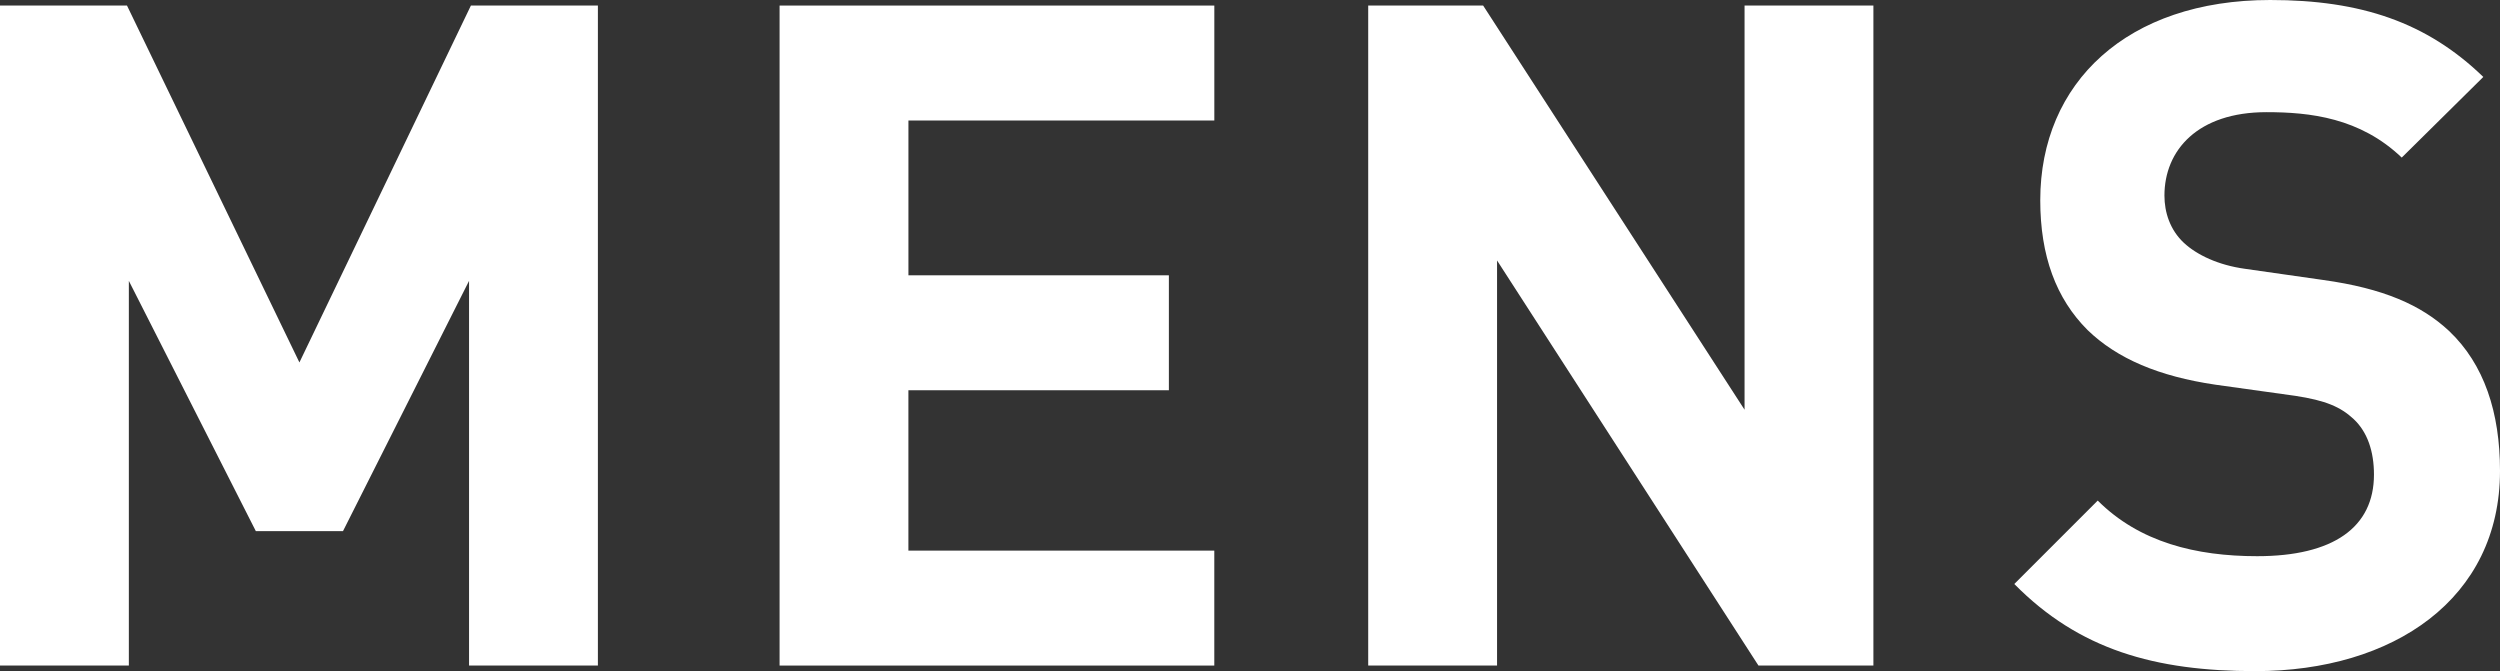<?xml version="1.0" encoding="iso-8859-1"?>
<!-- Generator: Adobe Illustrator 16.0.4, SVG Export Plug-In . SVG Version: 6.00 Build 0)  -->
<!DOCTYPE svg PUBLIC "-//W3C//DTD SVG 1.1//EN" "http://www.w3.org/Graphics/SVG/1.1/DTD/svg11.dtd">
<svg version="1.1" id="&#x30EC;&#x30A4;&#x30E4;&#x30FC;_1"
	 xmlns="http://www.w3.org/2000/svg" xmlns:xlink="http://www.w3.org/1999/xlink" x="0px" y="0px" width="75.515px"
	 height="20.272px" viewBox="0 0 75.515 20.272" style="enable-background:new 0 0 75.515 20.272;" xml:space="preserve">
<rect x="0" y="0" width="75.515" height="20.272" fill="#333333" stroke="none"/>
<path style="fill:#FFFFFF;" d="M18.06,20.104V0.168h-3.836l-5.18,10.78L3.836,0.168H0v19.936h3.892V8.484l3.836,7.56h2.632
	l3.808-7.56v11.62H18.06z"/>
<path style="fill:#FFFFFF;" d="M36.679,20.104v-3.472h-9.24v-4.844h7.868V8.316H27.44V3.64h9.24V0.168H23.548v19.936H36.679z"/>
<path style="fill:#FFFFFF;" d="M56.588,20.104V0.168h-3.892v12.208L44.8,0.168h-3.472v19.936h3.892V7.868l7.896,12.236H56.588z"/>
<path style="fill:#FFFFFF;" d="M75.515,14.224c0-1.764-0.476-3.22-1.54-4.228c-0.84-0.784-1.988-1.288-3.808-1.54L67.815,8.12
	c-0.812-0.112-1.456-0.42-1.848-0.784c-0.42-0.392-0.588-0.924-0.588-1.428c0-1.372,1.008-2.52,3.08-2.52
	c1.316,0,2.828,0.168,4.088,1.372l2.464-2.436C73.303,0.672,71.315,0,68.572,0c-4.312,0-6.944,2.492-6.944,6.048
	c0,1.68,0.476,2.968,1.428,3.92c0.896,0.868,2.156,1.4,3.864,1.652l2.408,0.336c0.924,0.14,1.372,0.336,1.764,0.7
	c0.42,0.392,0.616,0.98,0.616,1.68c0,1.596-1.232,2.464-3.528,2.464c-1.848,0-3.556-0.42-4.816-1.68l-2.52,2.52
	c1.96,1.988,4.256,2.632,7.28,2.632C72.295,20.272,75.515,18.088,75.515,14.224z"/>
</svg>
